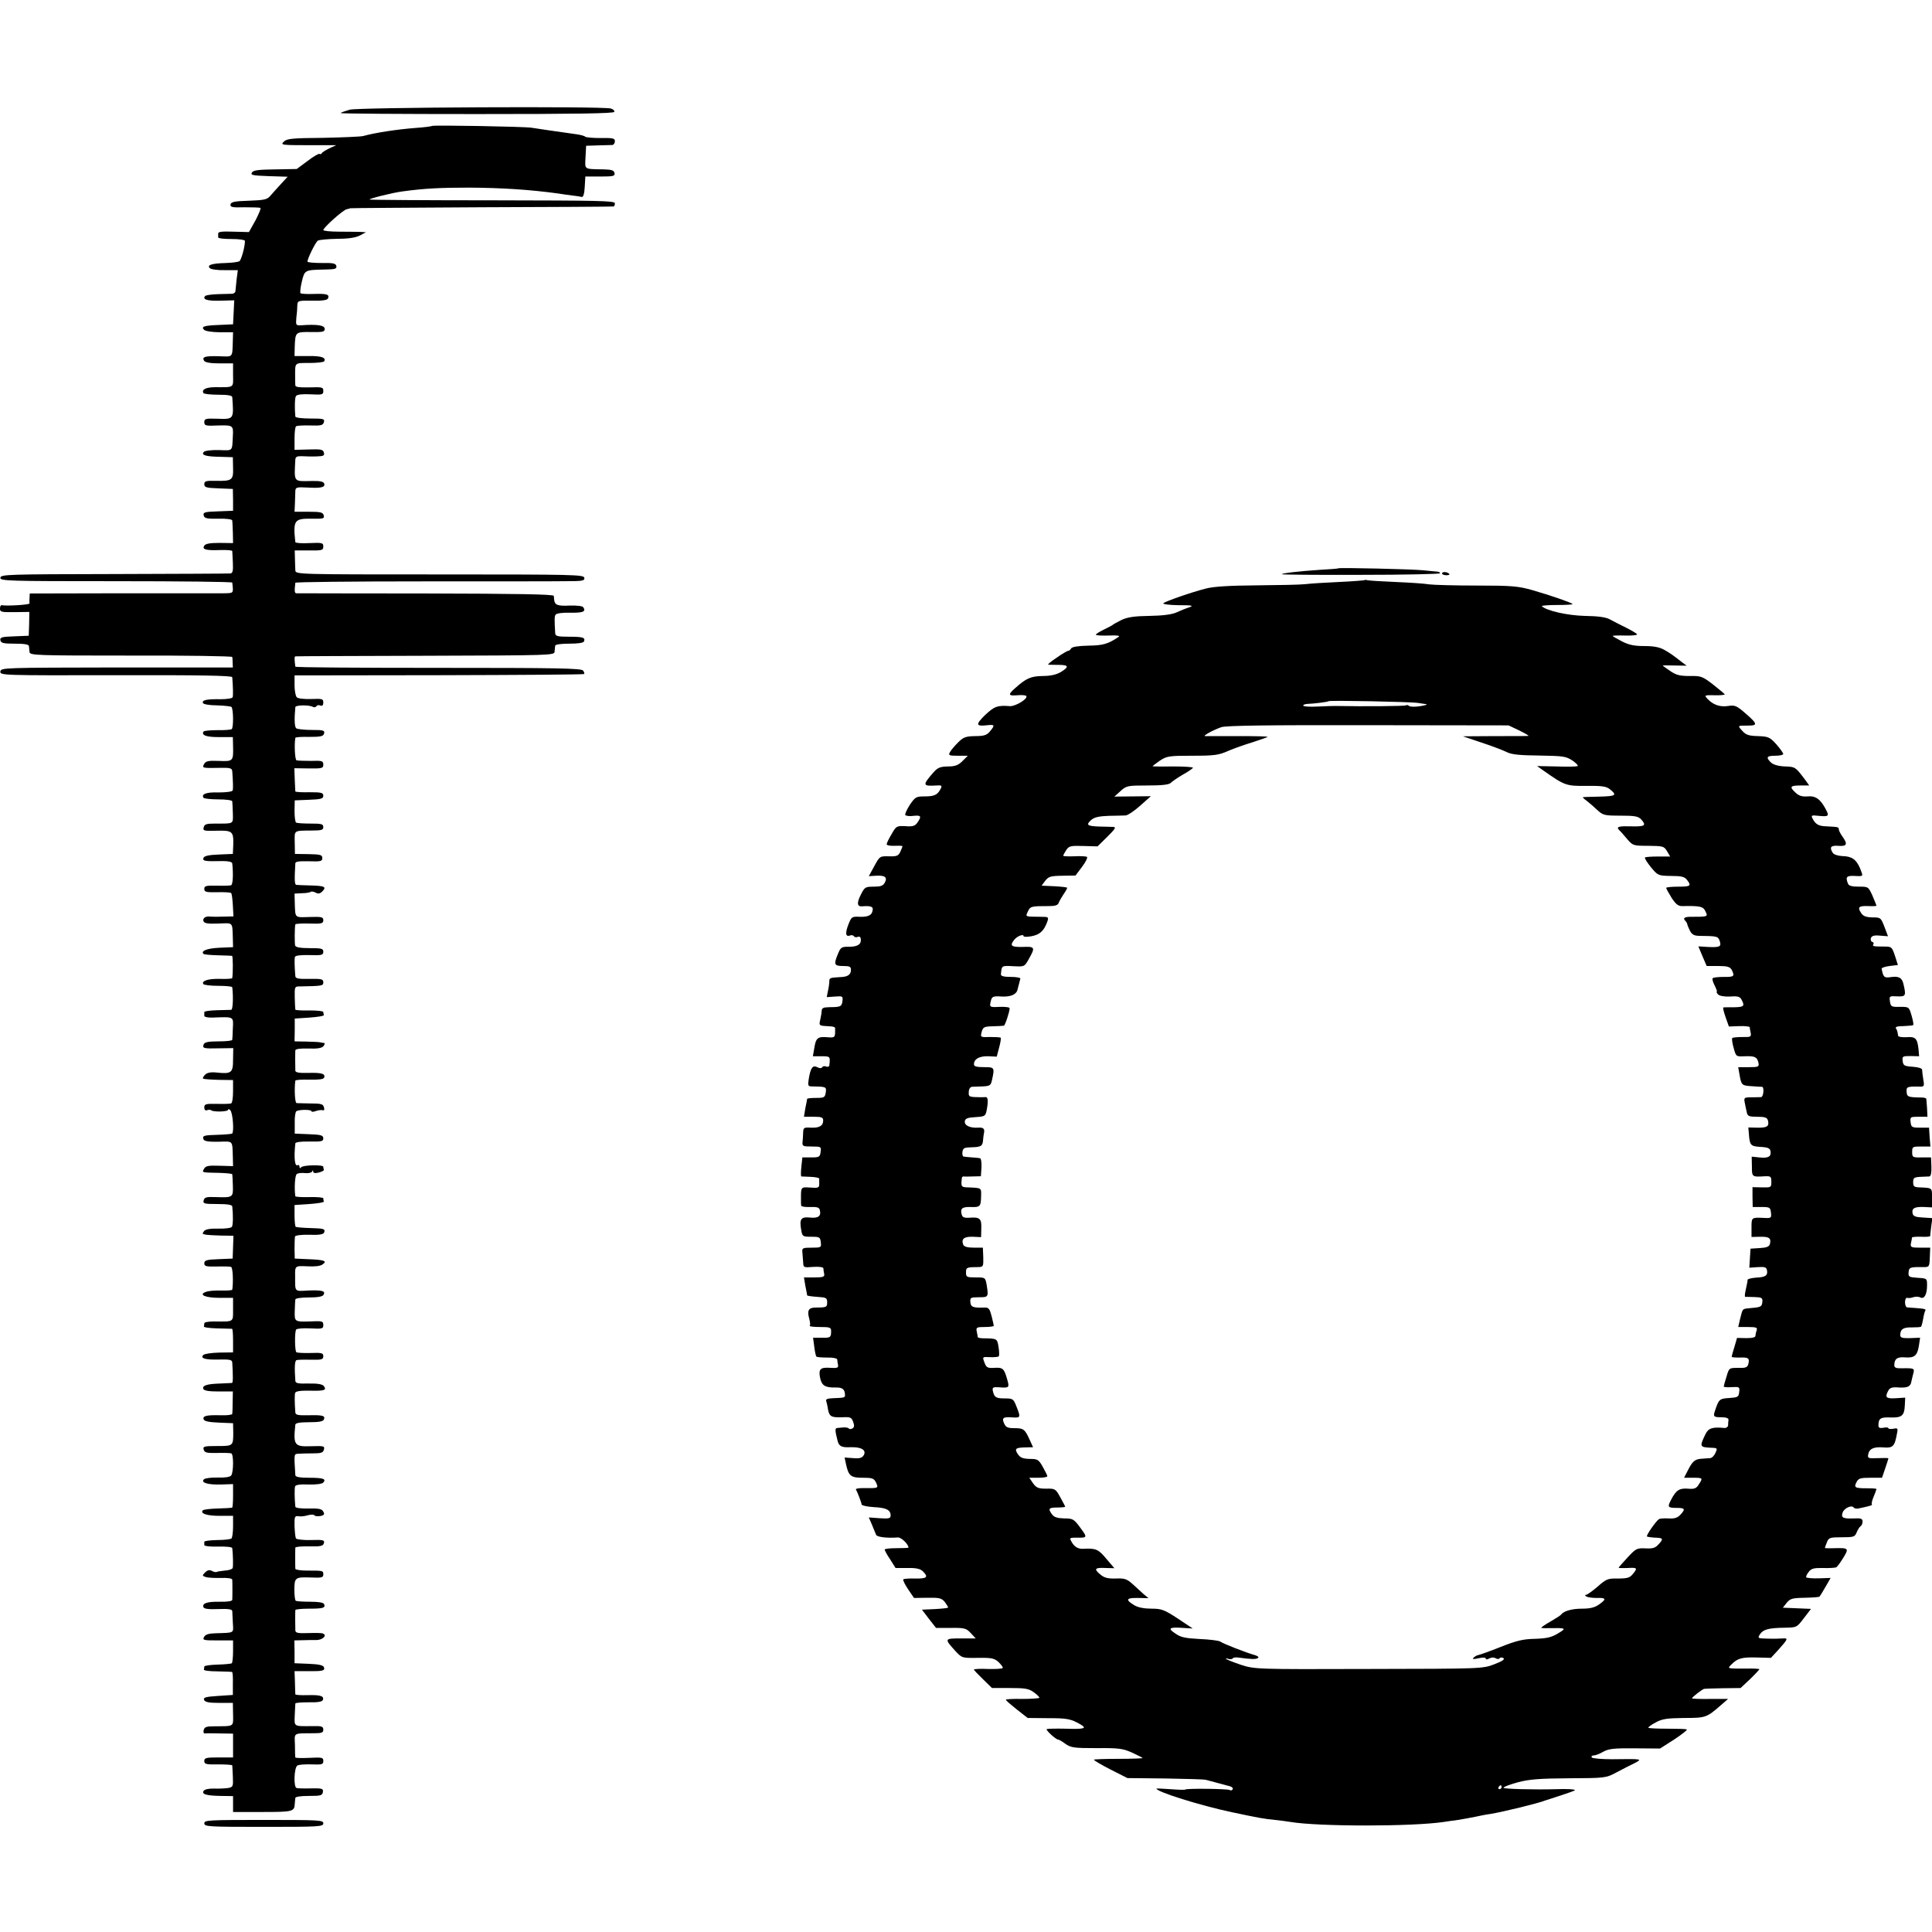 <?xml version="1.0" standalone="no"?>
<!DOCTYPE svg PUBLIC "-//W3C//DTD SVG 20010904//EN"
 "http://www.w3.org/TR/2001/REC-SVG-20010904/DTD/svg10.dtd">
<svg version="1.0" xmlns="http://www.w3.org/2000/svg"
 width="974pt" height="974pt" viewBox="0 0 974 974"
 preserveAspectRatio="xMidYMid meet">
<g transform="translate(0,974) scale(0.1,-0.1)"
fill="#000000" stroke="none">
<path d="M1763 9187 c-23 -7 -44 -14 -46 -17 -3 -3 306 -5 686 -5 501 0 691 3
694 11 2 6 -6 14 -18 17 -44 12 -1273 6 -1316 -6z"/>
<path d="M2178 9105 c-2 -2 -39 -7 -83 -10 -92 -7 -204 -24 -265 -41 -14 -3
-105 -7 -203 -9 -151 -1 -180 -4 -195 -18 -19 -19 -21 -19 163 -19 l100 0 -35
-16 c-19 -10 -37 -20 -38 -25 -2 -4 -7 -5 -11 -3 -4 3 -31 -13 -61 -36 l-54
-40 -108 -2 c-85 -1 -111 -4 -118 -16 -8 -13 4 -15 85 -18 l95 -3 -34 -37
c-19 -20 -42 -47 -53 -59 -16 -19 -29 -22 -108 -25 -73 -2 -90 -6 -93 -19 -2
-13 8 -16 70 -14 40 0 76 -1 81 -3 4 -2 -8 -30 -25 -63 l-33 -59 -78 2 c-56 2
-77 0 -77 -9 0 -7 0 -16 0 -20 0 -5 30 -8 68 -8 38 0 67 -4 67 -10 -1 -34 -19
-96 -28 -102 -7 -4 -38 -8 -69 -9 -71 -2 -96 -10 -80 -26 6 -6 40 -11 76 -10
l65 0 -6 -46 c-3 -26 -5 -53 -6 -59 0 -7 -7 -13 -16 -14 -9 0 -42 -1 -73 -2
-31 -1 -59 -5 -63 -9 -17 -17 10 -26 75 -24 l71 2 -3 -61 -3 -60 -65 -3 c-81
-3 -98 -8 -81 -25 6 -6 40 -12 79 -12 l67 0 -1 -37 c-3 -95 3 -86 -69 -84 -72
2 -88 -3 -76 -23 6 -8 31 -13 77 -13 l69 0 0 -59 c1 -66 7 -61 -90 -61 -47 0
-70 -12 -59 -30 3 -4 36 -8 75 -8 48 0 69 -4 70 -12 8 -112 9 -112 -75 -109
-59 2 -66 0 -66 -17 0 -18 7 -20 70 -17 74 2 77 0 74 -52 -4 -81 2 -74 -70
-72 -37 1 -70 -3 -76 -9 -16 -16 9 -24 84 -25 l62 -2 1 -53 c2 -63 -5 -68 -90
-66 -47 1 -55 -2 -55 -17 0 -16 10 -19 72 -21 l72 -3 1 -55 0 -55 -76 -3 c-68
-2 -76 -5 -72 -21 4 -14 15 -17 74 -16 42 1 69 -3 70 -9 1 -6 2 -34 3 -62 l1
-52 -68 1 c-49 0 -71 -4 -77 -14 -13 -19 9 -25 81 -22 32 1 59 -1 60 -5 0 -4
2 -31 3 -59 2 -42 -1 -53 -13 -54 -9 -1 -272 -2 -586 -3 -534 -1 -570 -2 -573
-18 -3 -17 30 -18 582 -18 322 0 586 -3 587 -7 6 -56 9 -53 -45 -54 -28 0
-259 0 -513 0 l-463 -1 -1 -21 c-1 -12 -1 -25 0 -29 1 -7 -114 -14 -141 -9 -5
0 -8 -7 -8 -18 0 -16 8 -18 74 -17 l74 1 -1 -60 -2 -60 -73 -3 c-63 -2 -73 -5
-70 -20 3 -14 15 -17 73 -17 49 0 70 -4 71 -12 1 -7 2 -21 3 -30 1 -17 32 -18
511 -18 280 1 511 -3 511 -7 1 -4 2 -18 2 -30 l1 -23 -584 0 c-572 -1 -585 -1
-588 -20 -3 -20 8 -20 583 -19 421 1 585 -2 586 -10 4 -50 5 -93 2 -101 -2 -6
-29 -10 -61 -10 -69 1 -94 -4 -89 -19 2 -6 31 -12 71 -12 37 -1 70 -5 73 -8
10 -10 11 -106 1 -112 -5 -3 -38 -6 -73 -5 -35 0 -66 -3 -69 -7 -11 -19 14
-28 79 -28 l69 0 1 -44 c2 -78 1 -79 -72 -76 -53 2 -66 -1 -74 -16 -11 -20
-10 -21 84 -19 47 1 57 -2 58 -17 4 -55 5 -88 2 -97 -2 -6 -32 -10 -71 -10
-62 2 -88 -8 -76 -27 3 -4 36 -8 75 -8 38 0 70 -4 70 -10 1 -5 2 -32 3 -60 1
-56 7 -52 -91 -52 -42 0 -52 -3 -56 -19 -5 -17 1 -19 65 -17 80 2 86 -3 84
-72 l-2 -45 -71 -3 c-51 -2 -73 -7 -77 -17 -6 -16 6 -18 97 -16 30 0 47 -4 48
-12 6 -56 3 -107 -6 -110 -5 -2 -38 -3 -72 -2 -54 1 -63 -1 -63 -16 0 -16 9
-18 65 -17 36 1 67 -1 70 -4 4 -3 7 -31 9 -62 l3 -56 -51 -1 c-28 -1 -57 -1
-65 0 -23 4 -41 -8 -35 -23 4 -11 22 -14 75 -12 77 3 70 10 73 -79 l1 -40 -70
-3 c-61 -3 -94 -16 -79 -31 2 -3 35 -6 72 -7 37 -1 69 -2 72 -3 5 -1 5 -87 1
-112 -1 -3 -27 -5 -58 -4 -60 2 -98 -9 -88 -26 4 -5 37 -9 76 -9 38 0 69 -3
70 -7 6 -50 3 -113 -5 -114 -6 0 -39 -1 -74 -2 -34 -1 -62 -5 -62 -9 0 -5 0
-13 0 -19 0 -6 18 -10 43 -9 107 4 104 6 101 -52 -1 -29 -2 -56 -3 -60 0 -5
-32 -8 -70 -8 -51 0 -70 -4 -74 -15 -8 -20 -1 -22 78 -20 l71 1 -1 -58 c0 -67
-8 -73 -84 -65 -29 3 -47 -1 -57 -11 -8 -8 -13 -17 -10 -20 3 -2 38 -5 78 -6
l73 -1 0 -57 c0 -32 -4 -59 -10 -61 -5 -2 -38 -3 -72 -2 -56 1 -63 -1 -63 -18
0 -12 5 -17 14 -14 8 3 17 3 20 0 10 -10 86 -8 86 2 0 5 5 4 11 -2 13 -13 20
-111 9 -118 -4 -2 -36 -5 -71 -6 -72 -2 -80 -4 -73 -23 4 -9 25 -13 75 -12 77
2 70 9 73 -81 l1 -42 -68 2 c-57 2 -70 -1 -78 -15 -11 -20 -15 -19 79 -21 34
-1 62 -4 63 -7 1 -3 2 -28 3 -57 2 -60 0 -61 -86 -58 -47 2 -57 -1 -61 -16 -5
-17 2 -19 69 -19 52 0 74 -4 75 -12 5 -45 4 -95 -2 -103 -4 -6 -35 -10 -68 -9
-41 1 -64 -3 -72 -12 -6 -8 -9 -15 -5 -15 3 -1 11 -3 16 -4 6 -1 39 -3 74 -4
l63 -1 -2 -57 -2 -58 -71 -3 c-61 -2 -72 -6 -72 -21 0 -15 9 -17 63 -16 34 1
67 0 72 -2 9 -3 12 -76 6 -115 -1 -3 -26 -5 -56 -4 -31 1 -65 -2 -77 -7 -39
-14 -3 -30 69 -30 l68 0 0 -58 c0 -66 6 -62 -97 -61 -27 0 -48 -4 -48 -9 0 -5
-1 -12 -2 -16 -2 -5 29 -9 67 -10 39 -1 72 -2 75 -2 3 -1 5 -27 5 -60 l0 -59
-70 -1 c-38 -1 -74 -6 -80 -12 -17 -17 10 -25 80 -23 54 1 65 -1 66 -15 4 -66
4 -101 -1 -103 -3 0 -30 -2 -61 -3 -66 -2 -90 -10 -84 -27 4 -9 28 -13 77 -13
l72 0 -1 -52 c0 -29 -1 -57 -2 -61 -1 -5 -27 -8 -58 -7 -72 2 -93 -3 -86 -21
3 -9 27 -14 76 -16 l72 -3 1 -45 c0 -70 0 -70 -81 -70 -66 0 -73 -2 -68 -18 4
-15 14 -18 66 -17 34 1 67 0 73 -2 12 -4 12 -92 0 -111 -5 -8 -29 -12 -67 -11
-33 1 -65 -3 -71 -9 -17 -17 21 -28 87 -26 l60 2 0 -59 c0 -32 -2 -60 -5 -60
-3 -1 -35 -3 -73 -4 -37 -1 -70 -5 -74 -9 -16 -16 20 -28 84 -28 l68 0 0 -53
c0 -30 -4 -57 -8 -61 -4 -4 -36 -8 -72 -8 -36 -1 -65 -4 -65 -9 0 -4 0 -11 0
-16 0 -6 31 -9 70 -8 41 1 70 -2 71 -8 4 -34 5 -92 2 -100 -2 -6 -20 -12 -40
-13 -21 -2 -39 -5 -41 -7 -3 -2 -13 0 -23 5 -13 7 -22 5 -35 -7 -15 -16 -15
-17 2 -23 10 -4 45 -6 76 -5 36 1 58 -2 59 -9 1 -15 1 -89 0 -102 -1 -6 -26
-10 -63 -9 -65 1 -90 -8 -82 -28 3 -8 27 -11 74 -9 52 2 70 -1 71 -10 0 -7 2
-34 3 -61 3 -52 10 -48 -87 -51 -35 -1 -51 -6 -58 -18 -9 -17 -3 -18 68 -18
l78 0 0 -54 c0 -30 -3 -57 -6 -61 -4 -3 -36 -6 -73 -7 -36 -1 -66 -5 -66 -10
0 -4 -1 -11 -2 -15 -2 -5 29 -9 67 -9 39 -1 72 -2 75 -3 3 -1 5 -27 4 -58 l0
-58 -76 -5 c-62 -4 -74 -8 -69 -20 5 -11 23 -15 75 -15 l70 0 1 -58 c1 -64 7
-59 -92 -60 -42 0 -52 -3 -56 -19 -3 -10 0 -18 6 -17 7 1 41 1 77 0 l65 -1 0
-60 0 -60 -72 0 c-64 0 -73 -2 -73 -18 0 -16 9 -18 70 -17 38 0 70 -2 71 -5 0
-3 2 -28 3 -57 2 -49 1 -52 -23 -57 -14 -2 -46 -4 -69 -3 -25 1 -48 -3 -54
-10 -15 -18 12 -26 86 -27 l61 -1 0 -40 0 -40 148 0 c152 0 161 2 163 40 1 11
2 25 3 31 1 6 27 10 69 10 59 0 67 2 70 20 2 17 -3 19 -60 18 -35 -1 -68 0
-73 2 -16 6 -12 103 4 113 7 5 40 7 72 6 53 -2 59 0 59 17 0 18 -6 19 -70 16
-39 -2 -70 -1 -71 2 -1 3 -2 31 -2 63 -2 64 -12 58 96 59 39 0 47 3 47 18 0
16 -8 19 -52 18 -100 -1 -94 -4 -92 55 1 28 3 55 3 59 1 4 31 6 68 6 46 -1 68
3 71 12 7 20 -14 26 -78 24 -33 -1 -60 1 -61 4 0 4 -2 32 -2 62 l-2 55 65 0
c77 -1 90 2 83 20 -3 10 -27 15 -76 17 l-72 3 0 57 -1 58 41 1 c22 1 54 1 72
1 32 1 54 25 30 33 -6 3 -40 3 -74 2 -51 -2 -63 1 -64 13 -1 18 -1 92 0 103 1
4 32 7 69 7 71 0 84 4 76 23 -3 8 -29 12 -70 12 -36 0 -69 2 -73 5 -4 3 -7 29
-7 58 1 60 4 62 89 59 48 -2 57 0 57 15 0 20 0 20 -82 20 -32 0 -58 4 -59 9
-1 12 -1 97 0 107 1 4 32 7 70 6 58 -1 70 2 74 16 4 16 -3 18 -65 16 -38 -1
-72 3 -76 8 -3 6 -6 34 -7 63 -1 47 1 52 20 49 11 -2 32 0 47 5 15 4 30 4 33
0 2 -5 16 -6 30 -4 19 4 23 9 15 22 -7 14 -22 17 -74 16 -41 -1 -66 3 -67 9
-4 39 -5 93 -1 103 2 7 26 11 68 9 39 -1 69 3 74 10 16 18 0 24 -72 24 -47 0
-68 4 -69 13 -7 110 -7 107 15 108 11 1 44 2 73 2 42 0 52 3 56 19 5 18 0 19
-65 17 -84 -3 -90 5 -79 109 1 8 22 12 70 12 50 0 70 4 74 14 8 19 -6 23 -80
21 -51 -1 -63 2 -64 14 -4 53 -4 88 -1 99 3 8 25 12 74 11 74 -2 87 3 70 24
-8 9 -33 13 -77 12 -53 -1 -65 1 -66 14 -5 67 -3 101 6 104 5 2 38 3 73 2 54
-1 62 1 62 18 0 16 -8 18 -65 16 -36 -1 -68 1 -71 4 -8 8 -9 101 -1 114 3 5
35 8 71 6 61 -3 66 -2 66 17 0 18 -6 20 -42 19 -105 -4 -103 -5 -102 51 1 28
2 54 3 59 1 6 31 10 68 10 43 0 69 4 74 13 12 19 -6 25 -76 22 -72 -4 -67 -9
-67 71 -1 54 -1 54 62 51 38 -2 66 1 77 10 24 17 8 23 -76 26 l-65 3 -1 50 c0
28 1 55 2 61 2 6 31 10 73 9 49 -2 70 2 74 11 7 19 0 21 -73 23 -36 1 -67 4
-70 6 -3 2 -6 27 -6 57 l0 53 75 5 c41 3 74 8 73 13 -2 4 -3 11 -3 16 0 4 -31
7 -70 6 -38 -1 -70 1 -71 4 -6 41 -2 105 7 112 6 5 25 7 42 5 17 -2 33 2 36 8
3 8 5 8 5 -1 1 -7 10 -9 29 -4 15 4 26 10 25 14 -2 4 -3 10 -3 15 0 11 -104 9
-112 -3 -5 -6 -8 -5 -8 3 0 7 -4 11 -9 8 -15 -9 -20 37 -12 110 1 6 28 10 71
9 61 -1 70 1 70 16 0 15 -11 19 -72 21 l-72 3 0 53 c-1 30 3 56 8 60 15 9 76
9 76 0 0 -4 10 -4 23 1 12 4 27 6 34 4 7 -3 10 3 6 15 -4 16 -14 19 -66 19
-34 1 -67 1 -72 2 -8 1 -12 71 -6 113 1 4 32 6 71 5 47 -1 71 2 74 10 8 20
-13 26 -80 24 -46 -1 -64 2 -65 11 -1 18 -1 91 0 103 1 7 26 10 65 9 46 -2 68
2 77 12 6 8 8 15 3 16 -5 0 -13 2 -19 3 -5 2 -37 3 -70 4 l-60 1 1 57 0 58 75
5 c41 3 73 8 72 13 -2 4 -3 11 -3 15 0 5 -32 8 -70 8 -39 -1 -70 1 -71 4 -1 3
-2 30 -3 61 -1 54 0 56 24 56 116 2 120 3 120 21 0 16 -9 18 -70 17 -57 -1
-70 2 -71 14 -4 46 -5 87 -2 97 3 7 30 10 73 9 62 -2 70 0 70 17 0 16 -9 18
-69 18 -46 0 -70 4 -73 13 -3 10 -3 89 1 107 1 3 33 5 71 4 62 -2 70 0 70 17
0 16 -8 18 -70 16 -77 -2 -71 -8 -74 76 l-1 42 38 2 c21 0 41 4 44 7 3 3 14 1
24 -4 13 -7 22 -6 34 6 22 23 13 28 -58 30 -34 1 -67 2 -73 3 -9 1 -10 26 -5
109 1 9 20 11 69 10 59 -2 67 0 67 16 0 16 -9 19 -69 20 l-69 1 -1 58 c-1 63
-7 59 87 60 48 0 57 3 57 17 0 16 -9 18 -64 18 -35 0 -68 2 -73 5 -5 3 -8 30
-8 59 l1 53 72 3 c61 2 72 6 72 20 0 16 -10 18 -70 18 -39 -1 -70 1 -71 4 0 3
-2 30 -3 61 l-2 56 73 -1 c67 -1 73 1 73 19 0 19 -6 21 -62 19 -35 0 -68 1
-73 3 -8 2 -12 79 -6 113 1 4 32 6 70 5 59 0 71 3 75 17 4 16 -4 18 -62 18
-37 0 -72 4 -78 8 -9 6 -11 43 -5 107 1 11 71 12 89 1 6 -3 13 -2 17 3 3 6 12
8 20 4 10 -3 15 1 15 15 0 19 -5 20 -61 18 -37 -1 -66 2 -73 9 -6 7 -11 34
-11 61 l0 49 728 1 c400 1 730 3 732 6 2 2 0 10 -5 17 -7 12 -128 14 -729 14
-397 0 -721 2 -722 6 -5 37 -5 51 0 52 3 1 299 2 656 3 638 2 650 2 651 21 1
11 2 25 3 30 1 6 30 10 71 10 45 0 71 4 74 11 8 20 -5 24 -76 24 -58 0 -68 3
-69 18 -4 70 -4 84 2 93 4 7 35 11 72 10 66 -1 82 5 68 27 -4 7 -30 10 -70 9
-59 -3 -74 3 -77 28 0 6 -2 15 -2 21 -2 8 -186 11 -644 12 -354 0 -648 1 -654
1 -9 1 -10 10 -5 53 1 4 288 7 639 7 350 0 678 0 729 1 80 0 91 2 89 17 -3 16
-50 17 -729 17 -724 0 -727 0 -728 21 -1 11 -1 38 -2 60 l-1 40 72 0 c66 -1
72 1 72 20 0 18 -5 20 -70 17 -38 -2 -70 0 -71 5 -12 109 -5 119 78 118 63 -1
70 0 65 17 -4 15 -15 18 -76 18 l-71 0 2 43 c1 23 2 51 2 62 1 18 7 20 61 17
69 -4 92 1 84 21 -3 9 -22 13 -62 12 -94 -2 -89 -8 -83 108 1 14 8 18 34 17
17 -1 51 -2 74 -1 34 1 40 4 36 19 -4 16 -14 18 -76 16 l-72 -2 0 56 c0 32 3
60 8 63 4 3 36 5 71 4 55 -2 65 1 69 17 5 16 -2 18 -69 18 -42 0 -74 4 -75 10
-4 41 -3 94 3 103 5 8 31 11 73 9 60 -3 65 -2 65 17 0 19 -5 20 -70 18 -50 -1
-70 1 -71 10 -1 7 -1 29 -1 48 0 68 -4 65 71 65 39 0 72 4 75 8 12 19 -14 28
-79 27 l-70 0 1 47 c3 74 3 75 82 74 61 -1 70 1 69 17 -1 17 -39 23 -119 17
-26 -1 -27 0 -24 37 3 21 5 49 5 63 1 24 3 25 76 24 52 -1 76 3 79 12 8 20 -7
24 -73 22 -33 -1 -63 0 -66 4 -3 3 0 30 7 59 14 58 15 58 114 60 52 1 62 3 60
17 -3 14 -15 17 -74 16 -40 0 -72 3 -72 7 0 15 41 99 53 106 7 4 50 8 97 9 58
0 94 6 115 17 l30 16 -30 2 c-16 0 -65 1 -107 1 -43 0 -78 4 -78 8 0 12 100
102 118 105 9 2 17 4 17 5 0 1 297 3 660 5 363 1 663 3 668 4 4 0 7 8 7 16 0
13 -81 14 -617 15 -339 0 -618 2 -620 4 -5 4 118 35 167 41 109 15 192 19 335
19 167 -1 304 -10 445 -29 25 -4 60 -9 78 -11 18 -2 38 -5 45 -7 8 -1 13 16
15 51 l3 52 75 0 c67 0 75 2 72 18 -3 13 -14 17 -53 18 -104 2 -96 -3 -93 62
l3 57 60 2 c33 1 66 2 73 2 6 1 12 9 12 19 0 15 -10 17 -73 16 -39 0 -74 3
-77 7 -3 4 -25 10 -50 13 -103 14 -187 27 -220 32 -37 6 -496 14 -502 9z"/>
<path d="M6748 6875 c-2 -2 -46 -5 -98 -8 -102 -7 -182 -16 -189 -22 -2 -2
177 -4 398 -3 220 0 401 4 401 8 0 4 -6 7 -12 8 -7 0 -40 4 -73 7 -62 6 -422
14 -427 10z"/>
<path d="M7270 6849 c0 -5 10 -9 22 -9 12 0 18 3 14 7 -10 11 -36 12 -36 2z"/>
<path d="M6878 6815 c-1 -1 -59 -6 -128 -9 -69 -3 -145 -8 -170 -11 -25 -3
-135 -5 -245 -6 -138 -1 -217 -6 -255 -16 -75 -19 -203 -64 -215 -74 -5 -5 28
-9 75 -10 71 0 80 -2 55 -11 -16 -5 -46 -17 -65 -26 -23 -10 -69 -16 -135 -17
-74 -1 -110 -6 -140 -20 -22 -11 -42 -22 -45 -25 -3 -3 -24 -14 -47 -25 -22
-11 -40 -22 -38 -25 2 -4 32 -5 66 -4 43 2 58 -1 48 -7 -53 -36 -79 -43 -152
-44 -51 -1 -82 -6 -87 -14 -4 -7 -10 -12 -14 -12 -3 1 -30 -14 -58 -34 -29
-19 -48 -35 -43 -36 6 0 29 -1 53 -1 50 0 53 -10 10 -36 -22 -13 -52 -20 -91
-20 -60 -1 -83 -11 -138 -60 -39 -34 -37 -41 11 -37 22 2 42 0 44 -4 9 -14
-54 -52 -82 -51 -64 5 -79 -1 -126 -45 -49 -48 -47 -58 12 -51 37 4 39 0 12
-32 -15 -18 -29 -23 -74 -23 -47 -1 -59 -5 -86 -32 -17 -17 -36 -39 -41 -49
-9 -16 -5 -18 40 -18 l50 0 -27 -27 c-21 -21 -37 -27 -74 -27 -39 -1 -51 -6
-73 -31 -55 -63 -54 -69 13 -65 31 2 33 0 23 -19 -16 -29 -31 -36 -81 -36 -41
0 -46 -3 -73 -42 -15 -24 -26 -47 -23 -52 3 -4 21 -7 41 -4 39 4 42 -2 20 -34
-12 -17 -23 -21 -60 -18 -44 2 -47 1 -70 -40 -14 -23 -25 -46 -25 -51 0 -6 18
-9 40 -8 22 1 40 0 40 -2 0 -2 -5 -14 -11 -28 -10 -21 -18 -24 -58 -23 -45 1
-46 1 -73 -49 l-28 -51 34 2 c47 3 61 -7 47 -34 -9 -17 -21 -21 -56 -21 -42 0
-46 -2 -65 -40 -22 -43 -19 -62 8 -59 35 3 52 -1 52 -13 -1 -30 -19 -41 -63
-40 -43 2 -44 1 -60 -39 -17 -44 -14 -64 9 -55 7 3 16 1 19 -4 3 -5 12 -7 20
-3 10 3 15 -2 15 -16 0 -25 -21 -35 -68 -34 -28 0 -35 -4 -47 -35 -23 -54 -20
-62 25 -62 33 0 40 -3 40 -19 0 -25 -16 -36 -55 -37 -51 -3 -54 -4 -54 -21 0
-10 -3 -32 -7 -49 l-6 -31 41 3 c40 3 41 2 38 -24 -3 -23 -9 -27 -38 -29 -19
0 -41 -1 -50 -2 -9 -1 -16 -7 -16 -13 0 -7 -3 -28 -7 -45 -8 -35 -9 -34 46
-37 15 0 28 -4 28 -8 1 -50 1 -50 -40 -47 -48 4 -57 -4 -65 -56 l-7 -40 44 0
c44 0 44 -1 39 -46 0 -6 -8 -9 -16 -6 -8 4 -17 2 -20 -3 -4 -7 -13 -6 -25 0
-23 12 -34 -4 -43 -61 -5 -32 -3 -36 16 -36 72 -1 74 -2 70 -30 -4 -26 -8 -28
-49 -28 -24 0 -44 -2 -45 -5 0 -3 -4 -24 -9 -47 l-7 -43 48 0 c41 0 49 -3 49
-19 0 -27 -20 -38 -62 -36 -35 2 -38 0 -39 -24 0 -14 -2 -36 -3 -48 -2 -21 1
-23 46 -23 47 0 49 -1 45 -27 -3 -26 -7 -28 -48 -28 l-44 0 -5 -47 c-3 -27 -3
-48 0 -49 3 0 24 -1 48 -2 23 -1 42 -5 42 -9 0 -5 0 -17 0 -28 0 -18 -5 -20
-45 -17 -48 3 -47 4 -47 -58 0 -14 0 -29 1 -33 0 -5 21 -8 45 -7 35 1 46 -2
49 -15 8 -31 -8 -43 -51 -38 -45 4 -53 -8 -42 -67 5 -28 8 -30 50 -30 42 0 45
-2 48 -28 3 -26 2 -27 -46 -27 -45 0 -49 -2 -47 -22 1 -13 3 -36 4 -51 1 -27
2 -28 51 -24 30 2 50 -1 51 -7 0 -6 2 -19 4 -28 3 -15 -5 -18 -50 -18 l-52 0
7 -42 c5 -24 9 -45 9 -48 0 -3 23 -6 51 -8 46 -3 50 -5 50 -28 0 -24 -3 -26
-62 -26 -32 -1 -40 -16 -28 -57 4 -16 6 -32 2 -35 -3 -3 20 -6 51 -6 50 0 57
-2 57 -20 0 -33 -3 -35 -48 -34 l-43 0 6 -45 c3 -25 8 -48 11 -50 2 -3 27 -5
54 -5 29 1 50 -4 51 -10 0 -6 2 -19 4 -28 2 -13 -4 -16 -35 -14 -54 4 -64 -5
-56 -48 8 -41 25 -52 78 -51 36 1 48 -9 48 -40 0 -11 -6 -12 -62 -14 -25 -1
-36 -5 -33 -13 2 -7 7 -26 9 -42 7 -37 16 -43 72 -41 40 2 47 0 55 -23 7 -18
6 -27 -3 -33 -7 -4 -15 -5 -18 -1 -3 4 -14 6 -25 6 -11 -1 -26 -2 -34 -3 -12
-1 -12 -12 2 -66 7 -26 20 -33 63 -31 56 2 84 -14 68 -41 -8 -13 -21 -17 -53
-14 l-43 3 7 -33 c13 -60 24 -69 85 -69 49 0 56 -3 67 -25 12 -28 13 -28 -65
-27 -23 0 -40 -3 -37 -7 8 -14 28 -66 29 -76 1 -5 28 -11 61 -13 63 -3 85 -14
85 -42 0 -15 -8 -17 -55 -14 l-55 4 16 -37 c9 -21 18 -44 21 -51 5 -11 55 -17
109 -13 17 2 54 -34 54 -51 0 -2 -27 -3 -60 -3 -33 0 -60 -3 -60 -7 0 -4 12
-27 28 -50 l27 -43 60 0 c44 1 65 -4 78 -17 29 -29 20 -37 -38 -36 -30 1 -57
-1 -61 -4 -3 -4 8 -26 24 -50 l30 -44 69 1 c59 1 70 -2 86 -21 9 -12 17 -25
17 -28 0 -3 -30 -6 -66 -8 l-66 -3 35 -46 36 -46 75 0 c69 1 78 -2 100 -26
l25 -27 -75 0 c-84 0 -84 -1 -27 -64 33 -35 33 -35 113 -34 71 1 83 -2 105
-22 13 -13 23 -26 20 -29 -2 -4 -35 -6 -74 -5 -39 2 -71 0 -71 -3 0 -3 21 -25
46 -49 l45 -44 91 0 c75 0 95 -3 119 -21 16 -11 29 -24 29 -28 0 -3 -38 -6
-85 -6 -47 1 -85 -1 -84 -4 0 -4 25 -25 55 -49 l55 -43 101 -1 c98 0 116 -3
166 -32 34 -20 18 -24 -78 -21 -47 1 -88 0 -93 -2 -7 -4 46 -53 58 -53 4 0 21
-10 37 -22 28 -19 43 -21 157 -21 112 1 132 -2 179 -23 28 -13 52 -25 52 -27
0 -2 -54 -4 -120 -4 -66 0 -122 -2 -125 -4 -2 -3 35 -25 82 -49 l87 -44 191
-2 c104 -2 197 -4 205 -7 39 -10 107 -29 123 -33 9 -3 15 -10 11 -15 -3 -5
-10 -7 -15 -3 -11 6 -218 9 -224 2 -2 -2 -35 -1 -74 2 -39 3 -71 4 -71 3 0
-16 220 -85 380 -119 142 -30 159 -33 218 -39 26 -3 61 -7 77 -10 141 -24 615
-24 775 0 14 2 45 7 70 10 25 4 64 11 88 16 23 5 57 12 75 14 66 11 239 53
277 68 8 3 45 15 83 27 37 12 67 23 67 25 0 5 -43 7 -97 5 -109 -3 -263 1
-263 7 0 5 33 17 73 28 57 15 109 19 257 20 183 1 186 1 240 30 30 16 71 37
90 46 42 22 41 22 -112 20 -54 0 -100 4 -103 9 -4 6 1 10 9 10 9 0 30 8 49 19
28 15 53 18 160 17 l126 -1 72 46 c39 26 67 48 63 50 -5 3 -51 4 -101 4 -51 0
-93 2 -93 5 0 4 17 16 38 27 31 17 55 21 141 22 110 0 115 2 185 63 l38 33
-91 0 c-50 -1 -91 1 -91 3 0 6 53 47 62 48 5 1 47 2 96 3 l87 1 48 45 c26 25
47 48 47 50 0 2 -30 4 -67 3 -97 0 -96 -1 -74 21 31 31 52 37 128 35 l71 -2
36 39 c50 56 52 61 25 59 -13 -1 -48 -2 -77 -1 -50 1 -52 2 -40 21 16 25 43
33 124 34 62 1 62 1 98 48 l36 47 -71 3 -71 3 19 24 c18 22 29 25 91 26 39 1
73 3 75 6 2 2 16 24 30 49 l26 45 -59 -2 c-33 -1 -62 2 -64 5 -2 4 3 16 13 28
13 17 27 20 73 19 31 -1 61 1 66 4 5 3 21 25 35 48 29 47 27 50 -45 48 -27 -1
-48 0 -48 1 0 2 4 14 10 28 9 24 14 26 75 26 60 0 66 2 75 24 5 13 14 27 19
31 6 3 11 14 11 24 0 15 -8 18 -45 16 -55 -2 -65 4 -55 31 9 22 46 38 55 24 3
-4 13 -7 23 -5 59 12 74 17 69 21 -3 3 1 21 9 39 8 19 14 36 14 38 0 3 -23 4
-50 4 -59 0 -65 4 -50 32 9 18 20 21 69 21 l59 0 16 47 c9 26 16 48 16 51 0 2
-24 2 -52 1 -48 -2 -53 -1 -50 17 5 30 27 41 77 37 49 -4 57 5 69 73 5 23 2
26 -19 21 -14 -2 -25 -1 -25 3 0 4 -11 5 -25 2 -18 -3 -25 0 -25 11 0 36 10
43 60 41 58 -2 71 9 73 62 l2 38 -47 -3 c-50 -3 -57 4 -38 39 8 14 19 18 55
15 42 -2 57 5 61 30 1 6 5 22 9 38 8 29 7 30 -57 29 -30 -1 -38 3 -38 16 0 31
15 42 53 39 48 -4 63 8 71 59 l6 40 -50 -2 c-40 -1 -50 2 -50 15 0 30 15 40
58 39 24 0 45 1 47 4 2 2 7 19 10 37 3 19 8 38 11 43 5 8 -1 10 -51 14 -16 1
-35 2 -40 3 -6 0 -11 12 -11 26 0 14 5 24 11 22 5 -2 19 -1 30 3 11 4 27 4 36
-1 20 -10 34 15 34 61 0 35 0 35 -47 38 -44 3 -48 5 -46 28 2 25 8 27 74 26
30 0 31 1 33 49 l2 49 -50 0 c-47 0 -51 2 -47 23 3 12 5 25 5 28 1 3 21 5 46
4 25 -1 45 0 46 4 0 3 2 25 5 48 l6 42 -49 3 c-37 2 -49 7 -51 22 -5 25 11 33
59 31 l39 -2 0 49 c0 51 3 49 -65 52 -25 1 -30 5 -30 26 0 22 5 25 35 27 19 1
40 2 47 2 7 1 11 18 10 49 l-2 47 -47 0 c-46 -1 -48 1 -48 27 0 27 2 28 46 28
l46 0 -4 47 -3 48 -45 0 c-41 0 -45 2 -48 28 -3 26 -1 27 41 27 l44 0 -2 43
c-2 23 -3 45 -4 48 -1 3 -11 6 -23 6 -69 1 -74 3 -76 28 -2 26 3 28 62 27 27
-1 28 1 22 36 -3 20 -6 42 -6 49 0 7 -19 13 -47 15 -43 3 -48 6 -51 29 -3 24
0 25 40 25 l43 -1 -3 35 c-6 55 -15 65 -61 61 -24 -1 -42 2 -42 8 -3 20 -4 26
-11 37 -5 7 9 11 38 11 25 1 47 3 49 5 3 3 -1 24 -8 48 -13 44 -13 44 -59 44
-43 -1 -46 1 -50 27 -4 27 -3 28 36 26 44 -2 46 3 32 62 -7 32 -24 41 -64 35
-33 -5 -38 -1 -46 43 0 4 18 10 40 13 l42 5 -15 47 c-15 44 -17 46 -52 46 -55
0 -63 1 -57 11 4 5 1 11 -6 13 -6 2 -9 11 -6 19 4 11 17 15 46 12 l40 -3 -18
48 c-18 46 -19 47 -61 47 -32 1 -46 6 -57 23 -19 29 -11 36 38 34 22 -1 40 0
40 2 0 2 -9 24 -20 50 -21 46 -21 46 -69 46 -35 0 -51 4 -55 16 -13 33 -7 40
34 38 46 -2 44 -4 27 39 -19 44 -41 60 -88 61 -23 1 -44 8 -49 16 -18 28 -11
38 25 36 45 -4 51 7 26 43 -12 16 -21 34 -21 40 0 12 -4 12 -60 15 -40 1 -56
9 -71 37 -10 19 -8 20 30 16 50 -5 54 -1 36 32 -27 52 -52 70 -92 66 -28 -2
-44 3 -60 18 -33 30 -29 37 23 37 l45 0 -20 28 c-50 66 -50 66 -101 68 -32 1
-58 8 -71 19 -28 27 -23 35 21 35 22 0 40 4 40 9 0 5 -16 27 -35 49 -33 36
-40 39 -92 41 -46 1 -61 6 -79 26 -25 27 -24 27 21 27 57 -1 57 7 1 56 -51 45
-59 48 -93 43 -41 -7 -78 6 -106 37 -16 17 -14 18 38 17 30 -1 52 2 50 5 -3 4
-30 26 -60 50 -52 40 -60 43 -116 42 -49 0 -67 4 -97 24 -20 14 -38 26 -39 28
-2 2 24 2 58 1 l62 -1 -24 18 c-49 38 -56 43 -89 62 -23 13 -52 19 -99 19 -50
0 -78 5 -113 23 -27 14 -48 26 -48 28 0 2 29 3 64 2 35 -1 62 2 59 7 -3 4 -28
19 -56 33 -29 14 -65 33 -82 42 -21 11 -60 16 -125 17 -87 2 -194 26 -217 49
-3 3 31 6 77 6 46 0 81 2 78 5 -8 8 -113 44 -203 70 -71 20 -103 23 -280 23
-110 0 -218 3 -240 6 -22 4 -98 9 -170 12 -71 3 -135 7 -142 9 -6 2 -13 2 -15
0z m272 -619 c14 -2 32 -5 40 -6 8 -2 -5 -6 -30 -10 -25 -4 -50 -4 -56 1 -6 5
-13 6 -16 3 -4 -4 -206 -6 -358 -3 -8 0 -48 -1 -88 -3 -39 -2 -72 0 -72 5 0 4
8 7 18 8 42 2 106 10 110 14 5 5 420 -3 452 -9z m510 -139 c30 -15 51 -27 45
-27 -5 -1 -82 -1 -170 -1 l-160 -1 95 -32 c52 -17 109 -39 127 -48 24 -12 65
-16 164 -17 120 -2 134 -4 166 -25 19 -13 31 -26 26 -28 -4 -3 -52 -4 -106 -2
l-98 2 31 -22 c108 -76 115 -79 217 -78 76 1 100 -2 118 -16 39 -31 32 -36
-50 -38 -44 -1 -82 -2 -85 -3 -2 -1 6 -9 19 -18 13 -10 37 -31 53 -46 29 -27
36 -29 117 -29 71 0 89 -3 104 -18 28 -31 20 -37 -40 -36 -73 2 -87 -1 -70
-19 8 -7 26 -28 41 -46 28 -32 30 -33 106 -33 74 -1 79 -2 94 -27 l16 -27 -61
0 c-33 0 -63 -2 -66 -5 -3 -4 11 -25 30 -49 35 -42 37 -43 102 -44 52 0 68 -4
80 -20 23 -30 18 -34 -45 -34 -33 0 -60 -3 -60 -6 0 -4 12 -26 27 -50 21 -32
33 -42 53 -42 92 2 107 -2 118 -27 13 -27 14 -27 -80 -27 -28 -1 -35 -8 -20
-22 4 -4 7 -11 8 -14 0 -4 6 -19 13 -33 10 -20 21 -26 45 -27 92 -1 97 -2 105
-24 11 -30 2 -35 -58 -32 l-49 3 21 -50 21 -49 58 0 c46 0 59 -4 68 -19 17
-33 12 -37 -41 -36 -28 0 -53 -3 -55 -7 -3 -4 2 -21 11 -38 8 -16 13 -30 10
-30 -3 0 0 -6 6 -13 8 -8 31 -12 61 -11 38 3 50 0 58 -16 17 -32 12 -37 -37
-38 -27 0 -51 0 -55 -1 -3 -1 2 -22 11 -48 l17 -48 52 2 c29 1 52 -2 53 -5 0
-4 2 -17 5 -29 3 -20 0 -22 -42 -21 -24 0 -47 -2 -51 -5 -3 -4 0 -26 7 -50 12
-44 12 -44 56 -42 51 2 63 -4 69 -33 4 -20 0 -22 -49 -22 l-53 0 7 -40 c9 -51
11 -53 63 -56 23 -2 45 -3 50 -3 12 -1 8 -51 -5 -52 -7 0 -30 -1 -50 -1 -35 0
-37 -2 -32 -27 3 -14 7 -36 10 -48 4 -20 11 -23 53 -23 39 0 50 -4 54 -19 7
-29 -4 -37 -54 -36 l-45 1 3 -35 c4 -55 9 -60 59 -63 38 -2 48 -7 50 -23 4
-26 -12 -35 -57 -30 l-38 4 1 -49 c0 -54 0 -54 66 -50 29 1 32 -1 32 -28 0
-28 -1 -29 -47 -28 l-48 1 0 -50 1 -50 44 0 c42 0 45 -2 48 -28 3 -27 2 -29
-35 -27 -63 3 -63 3 -63 -48 l0 -48 43 1 c46 1 57 -7 50 -36 -4 -14 -16 -19
-52 -21 l-46 -3 -3 -48 -3 -48 43 3 c35 2 43 0 46 -16 5 -26 -7 -35 -55 -37
-24 -2 -43 -7 -43 -11 0 -9 0 -8 -10 -55 -4 -18 -5 -32 -1 -31 3 0 24 0 47 -1
34 -1 40 -4 39 -21 -2 -27 -6 -30 -54 -34 -50 -5 -44 0 -58 -53 l-10 -43 49 0
c42 0 49 -3 44 -16 -3 -9 -6 -21 -6 -28 0 -8 -15 -12 -46 -12 l-47 1 -13 -45
c-8 -25 -14 -47 -14 -50 0 -3 18 -4 40 -4 45 2 51 -3 44 -33 -5 -17 -13 -20
-51 -19 -46 0 -46 0 -59 -44 -8 -25 -14 -47 -14 -50 0 -3 18 -5 41 -3 38 2 40
1 37 -25 -3 -25 -7 -27 -51 -30 -49 -3 -52 -6 -72 -67 -9 -27 -5 -30 35 -30
22 0 35 -5 34 -13 -1 -6 -2 -19 -2 -28 -1 -8 -10 -14 -19 -13 -61 6 -81 -1
-96 -33 -30 -63 -29 -64 35 -67 26 -1 27 -3 16 -26 -6 -14 -18 -26 -27 -26 -9
-1 -27 -2 -41 -3 -35 -2 -47 -12 -70 -57 l-20 -39 45 0 c50 0 51 -1 29 -34
-12 -20 -22 -24 -55 -21 -43 3 -59 -7 -85 -57 -19 -36 -16 -40 30 -40 41 0 44
-6 17 -35 -14 -15 -30 -20 -59 -18 -22 1 -44 0 -49 -4 -16 -11 -65 -82 -60
-87 2 -2 21 -5 41 -6 41 -1 44 -6 16 -35 -15 -17 -29 -21 -65 -19 -43 2 -48
-1 -90 -46 -25 -27 -45 -50 -45 -52 0 -1 20 -2 45 -1 50 3 52 0 26 -31 -14
-18 -28 -22 -74 -22 -51 1 -59 -2 -103 -41 -26 -22 -52 -41 -58 -41 -7 0 -6
-4 2 -9 7 -4 31 -7 52 -7 48 2 50 -6 11 -33 -21 -15 -44 -21 -86 -21 -51 0
-92 -12 -105 -30 -3 -4 -26 -19 -52 -34 -27 -15 -48 -30 -48 -32 0 -2 17 -3
38 -2 89 1 91 0 46 -27 -33 -20 -57 -25 -115 -27 -60 -1 -93 -9 -174 -41 -55
-22 -106 -40 -113 -41 -7 -1 -17 -7 -23 -13 -8 -8 -2 -9 25 -3 21 5 36 4 36
-1 0 -6 7 -6 18 0 11 6 24 6 32 1 8 -5 17 -5 20 0 3 5 12 5 19 1 9 -6 -5 -16
-45 -31 -59 -23 -63 -23 -634 -24 -573 -2 -575 -1 -644 21 -38 13 -72 26 -75
30 -3 3 2 3 11 0 10 -3 20 -2 22 2 3 5 18 7 33 4 61 -8 84 -9 94 -2 7 4 2 9
-12 14 -47 13 -164 59 -177 69 -7 5 -54 11 -103 13 -74 4 -96 8 -124 28 -40
26 -31 33 39 28 l49 -3 -75 50 c-69 45 -82 50 -133 50 -36 0 -68 6 -86 17 -47
28 -42 38 17 37 l54 -1 -23 19 c-12 11 -37 34 -56 51 -30 27 -41 31 -87 29
-41 -1 -58 4 -79 22 -32 27 -25 34 32 31 l41 -1 -41 48 c-40 48 -52 53 -116
50 -27 -2 -47 11 -61 39 -9 15 -5 17 23 17 60 -1 60 0 24 49 -33 45 -38 48
-82 48 -34 1 -51 6 -61 20 -22 29 -17 35 26 35 22 0 40 2 40 4 0 2 -11 23 -25
48 -23 42 -26 44 -71 43 -39 0 -49 4 -66 27 l-19 28 45 0 c25 0 46 3 46 8 0 4
-11 25 -23 47 -21 37 -26 40 -66 40 -34 1 -47 6 -59 23 -19 28 -13 34 36 35
l40 1 -16 35 c-25 56 -32 61 -77 61 -35 0 -44 4 -53 24 -13 29 -4 34 46 30 37
-2 38 1 16 56 -15 38 -18 40 -59 40 -45 0 -53 6 -60 39 -3 17 2 19 33 17 50
-4 52 -2 39 42 -15 53 -22 59 -65 56 -34 -2 -40 2 -49 27 -11 29 -11 29 28 27
21 -1 41 1 44 4 3 3 3 24 -1 47 -7 43 -7 43 -76 44 -16 0 -28 3 -29 6 0 3 -2
16 -5 29 -4 20 0 22 41 22 25 0 45 3 45 6 0 3 -5 25 -11 49 -9 35 -15 44 -33
43 -60 -2 -72 2 -74 27 -2 23 1 25 43 25 48 0 49 1 39 63 -7 37 -7 37 -55 37
-46 0 -49 2 -49 25 0 25 3 27 62 27 25 1 26 3 25 49 l-2 49 -46 0 c-32 0 -49
5 -53 15 -11 29 4 41 47 40 l43 -2 1 44 c2 49 -7 58 -58 54 -29 -2 -37 2 -41
17 -8 29 3 38 44 37 49 -2 53 2 54 53 1 45 5 43 -71 46 -29 1 -31 5 -26 46 0
6 4 9 9 9 4 -1 25 -1 47 0 l40 1 3 45 c1 25 -2 46 -8 46 -5 1 -23 3 -40 4 -16
1 -35 3 -41 4 -6 0 -9 11 -7 24 3 19 9 22 45 23 49 1 57 6 59 37 1 12 3 27 4
32 6 24 -2 32 -28 30 -41 -3 -71 11 -68 32 2 14 14 19 53 21 48 3 51 5 57 34
9 47 7 69 -6 67 -7 -1 -29 -1 -49 0 -33 1 -37 4 -35 26 0 14 7 25 16 26 8 0
33 1 55 2 36 2 40 5 46 32 14 64 13 65 -41 65 -37 0 -50 4 -50 14 0 27 27 42
71 41 l44 -2 12 46 c7 25 10 47 8 49 -2 3 -27 4 -54 4 -49 -2 -49 -1 -42 26 7
24 12 27 57 28 27 1 52 2 55 3 6 1 29 71 29 88 0 5 -22 8 -50 7 -52 -3 -53 -2
-44 33 5 19 12 22 55 19 46 -2 74 11 79 36 1 4 4 17 7 27 3 11 6 24 7 28 0 4
-21 8 -49 8 -34 0 -50 4 -49 13 4 44 2 44 61 41 58 -3 58 -3 80 37 33 58 31
63 -32 60 -57 -1 -66 6 -42 36 14 18 47 31 47 19 0 -5 18 -5 40 -1 42 8 62 26
79 71 9 26 8 27 -32 27 -81 1 -78 -1 -65 27 12 26 17 27 106 27 31 0 45 4 49
16 4 10 15 29 25 44 10 14 18 29 18 32 0 3 -29 6 -64 8 l-65 3 18 24 c17 22
27 25 86 26 l67 1 33 44 c19 25 29 47 25 50 -5 3 -34 5 -65 3 -30 -1 -55 0
-55 3 0 3 7 15 15 28 14 21 22 23 87 21 l71 -2 50 49 c37 37 45 48 31 49 -11
0 -42 2 -71 2 -62 2 -70 8 -42 33 16 14 38 19 88 21 36 0 75 2 86 2 11 1 44
23 73 49 l54 48 -92 -1 -92 -1 31 28 c30 27 36 28 135 28 73 0 109 4 118 13 7
7 34 26 60 41 27 15 50 31 52 35 3 4 -42 7 -100 7 -57 -1 -104 0 -104 1 0 1
17 14 37 28 35 23 45 25 164 25 111 0 133 3 180 24 30 13 87 33 127 45 39 13
72 24 72 26 0 3 -69 4 -152 4 -84 0 -157 0 -163 0 -13 1 40 30 82 45 23 8 232
11 740 10 l708 -1 55 -26z m-90 -5327 c0 -5 -5 -10 -11 -10 -5 0 -7 5 -4 10 3
6 8 10 11 10 2 0 4 -4 4 -10z"/>
<path d="M1030 548 c0 -17 20 -18 300 -18 280 0 300 1 300 18 0 16 -20 17
-300 17 -279 0 -300 -1 -300 -17z"/>
</g>
</svg>
